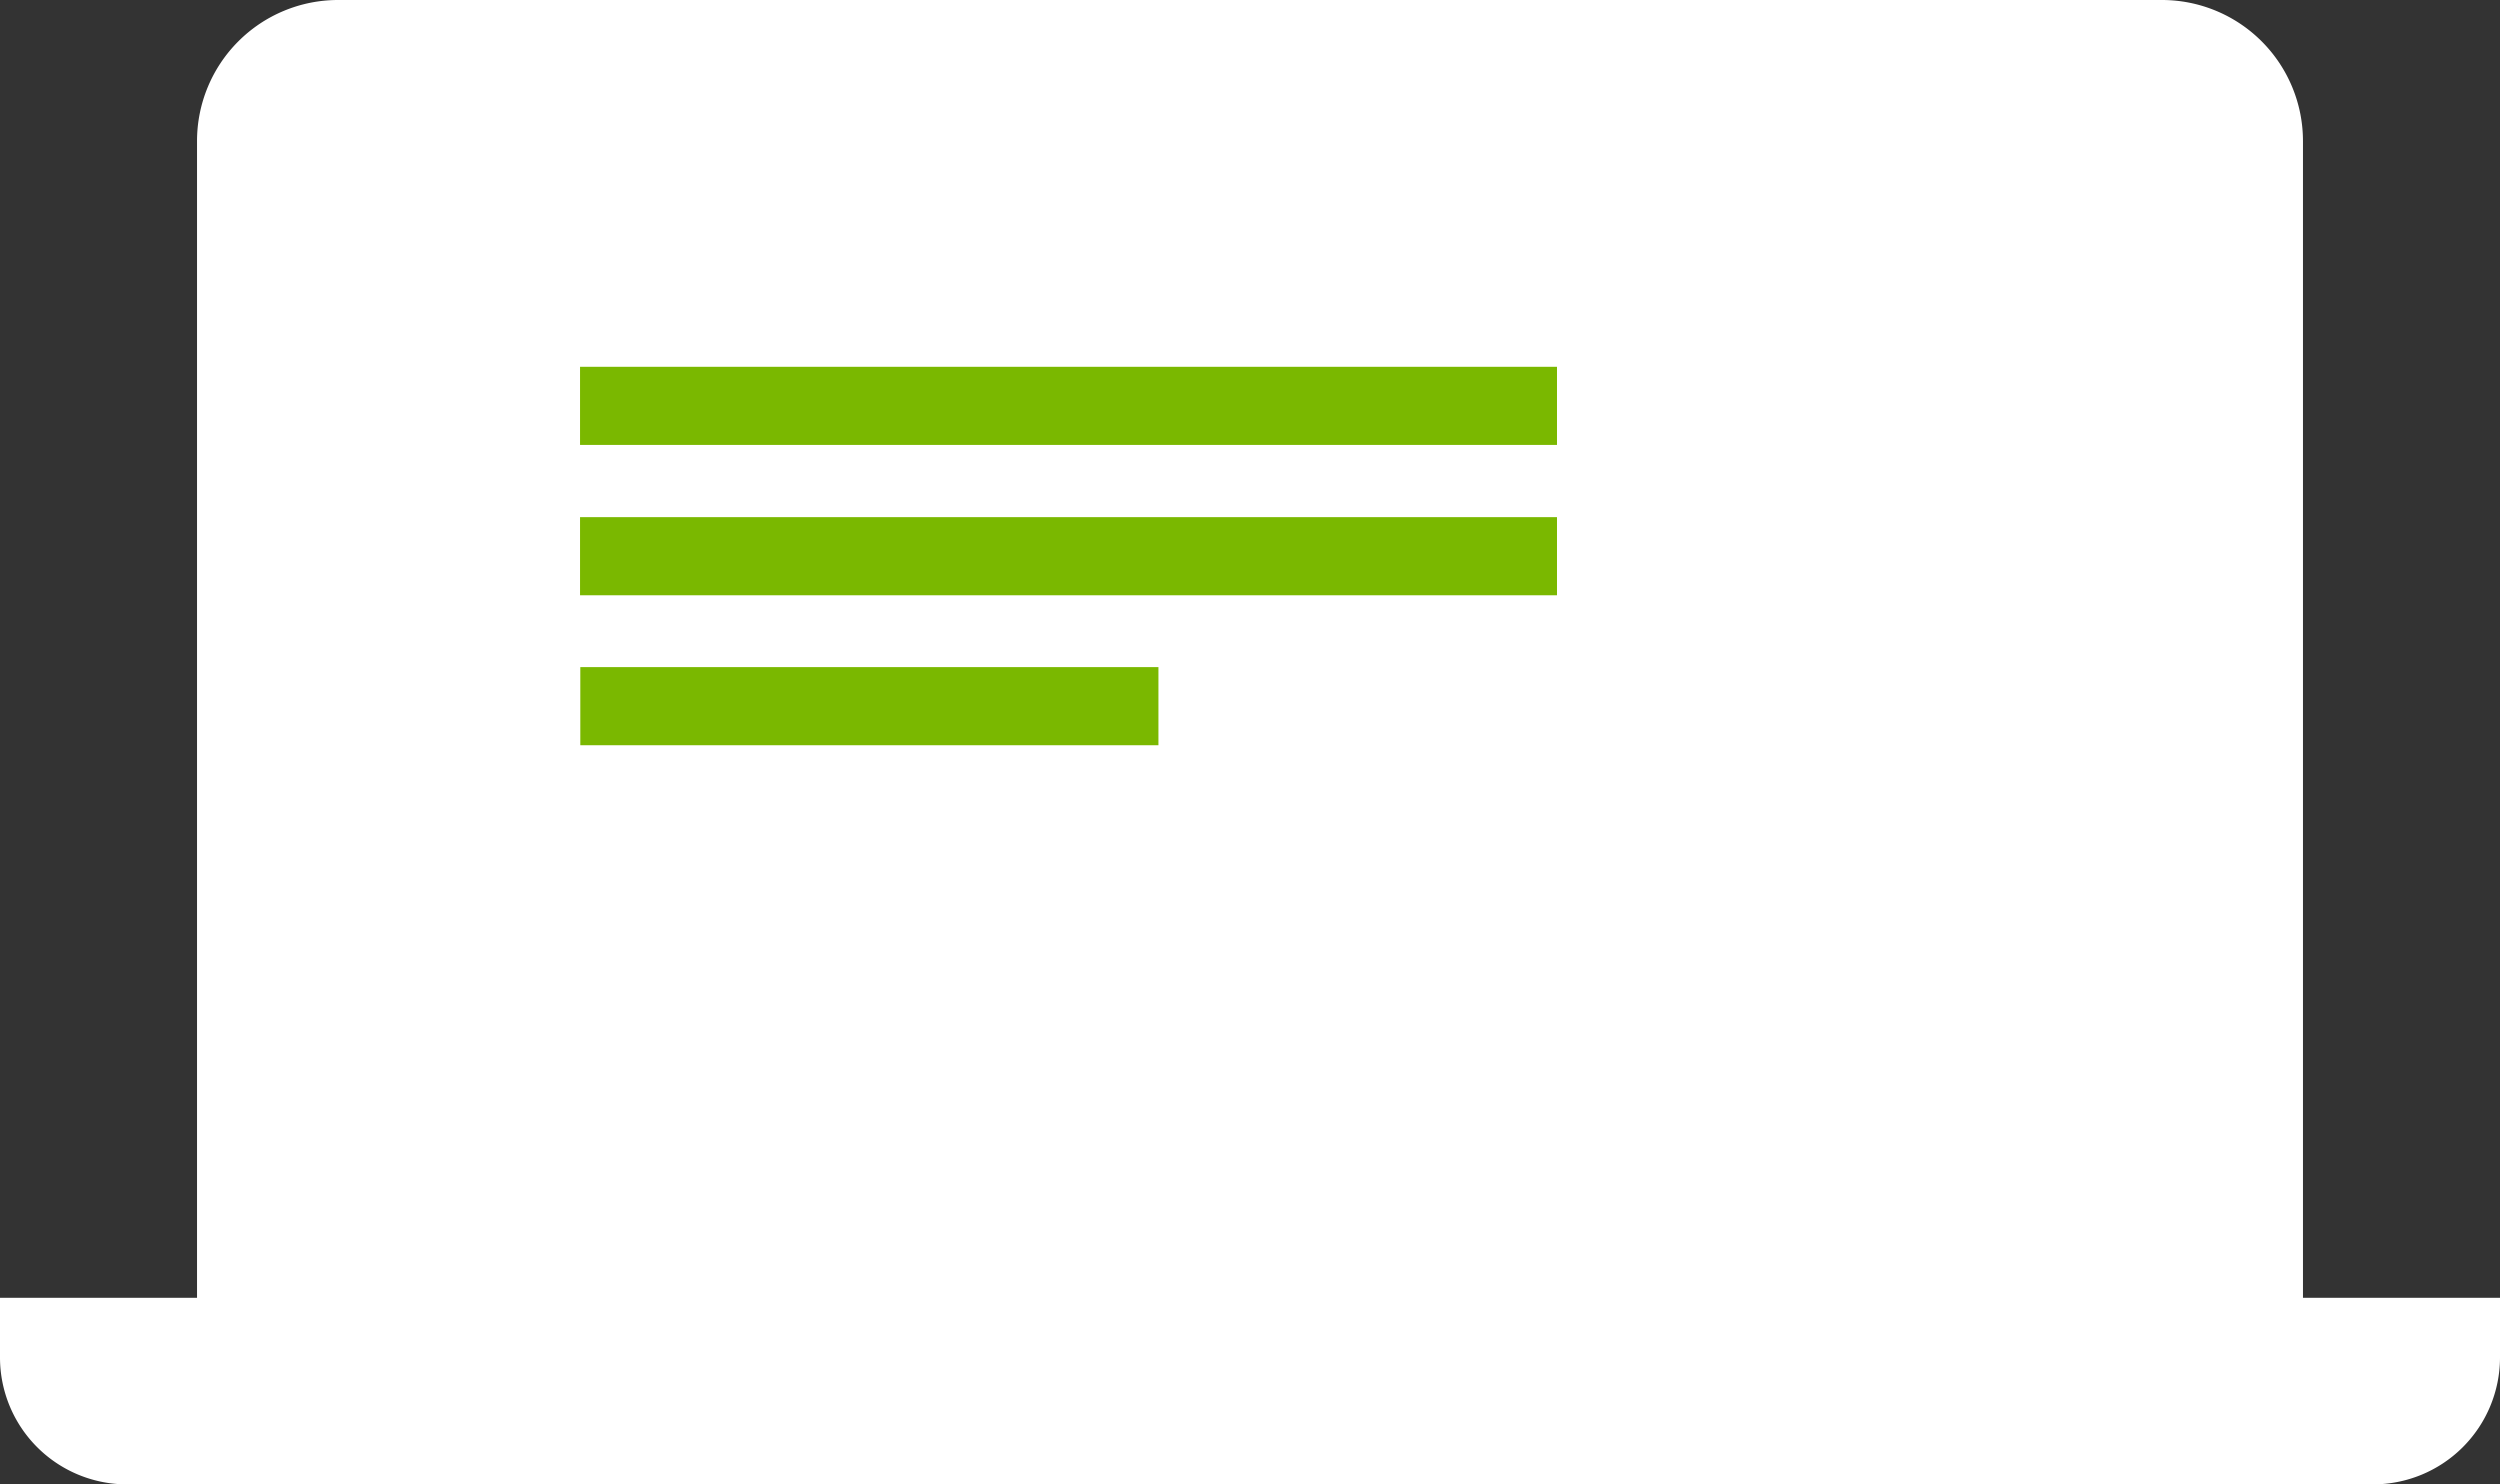 <svg xmlns="http://www.w3.org/2000/svg" width="64" height="38" viewBox="0 0 64 38"><rect x="0" y="0" width="64" height="38" fill="#333333" stroke="none"/><g transform="translate(-742 -510)"><path d="M3.246,38A3.25,3.25,0,0,1,0,34.759V33.224H5.044V3.61A3.612,3.612,0,0,1,8.659,0H55.341a3.612,3.612,0,0,1,3.615,3.61V33.224H64v1.536A3.252,3.252,0,0,1,60.744,38Z" transform="translate(742 510)" fill="#fff"/><line x2="25.01" transform="translate(756.849 520.39)" fill="none" stroke="#7ab800" stroke-miterlimit="10" stroke-width="2"/><line x2="25.01" transform="translate(756.849 524.239)" fill="none" stroke="#7ab800" stroke-miterlimit="10" stroke-width="2"/><line x2="14.8" transform="translate(756.856 528.078)" fill="none" stroke="#7ab800" stroke-miterlimit="10" stroke-width="2"/></g></svg>